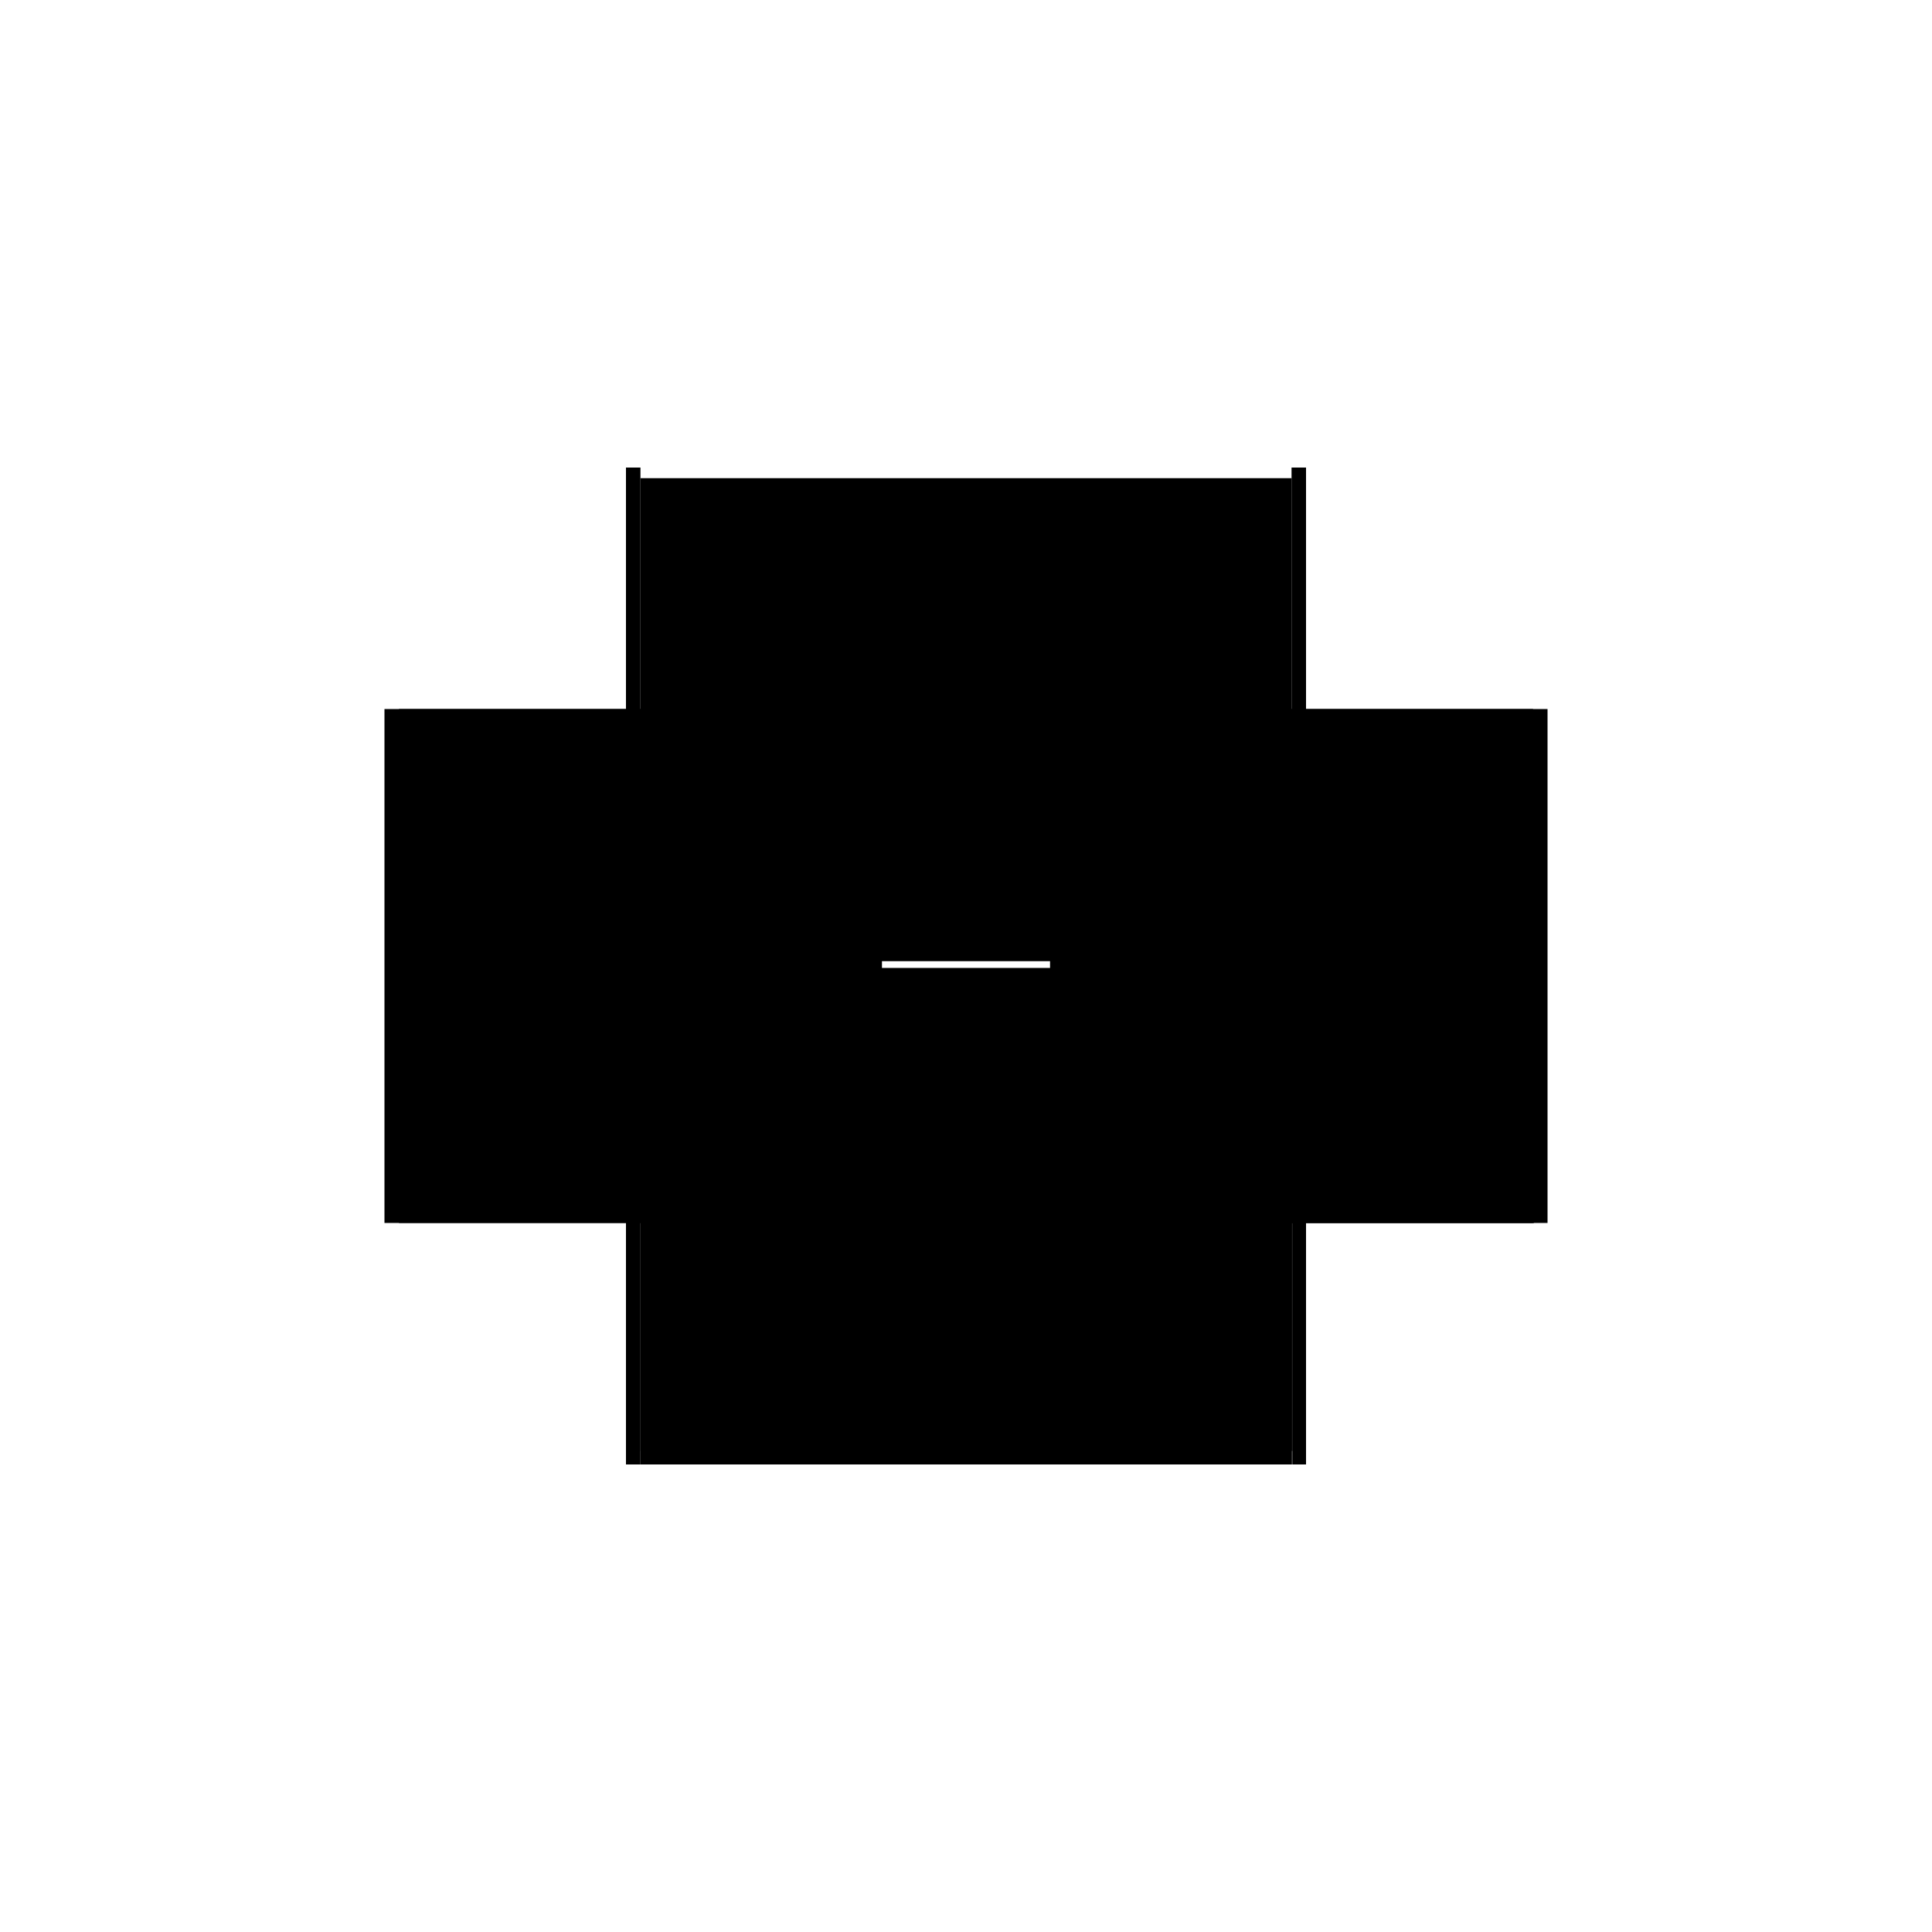 <?xml version="1.0" encoding="utf-8" ?>
<svg xmlns="http://www.w3.org/2000/svg" xmlns:ev="http://www.w3.org/2001/xml-events" xmlns:xlink="http://www.w3.org/1999/xlink" baseProfile="full" height="100%" version="1.1" viewBox="-1,-1,2,2" width="100%">
  <defs>
    <style type="text/css"><![CDATA[.vectorEffectClass {vector-effect: non-scaling-stroke;}]]></style>
  </defs>
  <line class="vectorEffectClass" fill="none" stroke="black" stroke-width="0.5" x1="-0.337" x2="0.337" y1="-0.255" y2="-0.255"/>
  <line class="vectorEffectClass" fill="none" stroke="black" stroke-width="0.5" x1="-0.337" x2="0.337" y1="0.266" y2="0.266"/>
  <line class="vectorEffectClass" fill="none" stroke="black" stroke-width="0.5" x1="-0.337" x2="0.337" y1="0.252" y2="0.252"/>
  <line class="vectorEffectClass" fill="none" stroke="black" stroke-width="0.5" x1="-0.352" x2="-0.352" y1="0.266" y2="-0.266"/>
  <line class="vectorEffectClass" fill="none" stroke="black" stroke-width="0.5" x1="0.352" x2="0.352" y1="0.266" y2="-0.266"/>
  <line class="vectorEffectClass" fill="none" stroke="black" stroke-width="0.5" x1="-0.337" x2="-0.337" y1="0.252" y2="-0.255"/>
  <line class="vectorEffectClass" fill="none" stroke="black" stroke-width="0.5" x1="0.337" x2="0.337" y1="0.252" y2="-0.255"/>
  <line class="vectorEffectClass" fill="none" stroke="black" stroke-width="0.5" x1="-0.352" x2="-0.337" y1="0.266" y2="0.266"/>
  <line class="vectorEffectClass" fill="none" stroke="black" stroke-width="0.5" x1="-0.352" x2="-0.337" y1="-0.266" y2="-0.266"/>
  <line class="vectorEffectClass" fill="none" stroke="black" stroke-width="0.5" x1="0.337" x2="0.352" y1="-0.266" y2="-0.266"/>
  <line class="vectorEffectClass" fill="none" stroke="black" stroke-width="0.5" x1="-0.337" x2="-0.337" y1="0.266" y2="0.252"/>
  <line class="vectorEffectClass" fill="none" stroke="black" stroke-width="0.5" x1="0.338" x2="0.338" y1="0.266" y2="0.252"/>
  <line class="vectorEffectClass" fill="none" stroke="black" stroke-width="0.5" x1="0.337" x2="0.337" y1="0.266" y2="0.252"/>
  <line class="vectorEffectClass" fill="none" stroke="black" stroke-width="0.5" x1="0.338" x2="0.352" y1="0.266" y2="0.266"/>
  <line class="vectorEffectClass" fill="none" stroke="black" stroke-width="0.5" x1="-0.337" x2="-0.337" y1="-0.255" y2="-0.266"/>
  <line class="vectorEffectClass" fill="none" stroke="black" stroke-width="0.5" x1="0.337" x2="0.337" y1="-0.255" y2="-0.266"/>
  <line class="vectorEffectClass" fill="none" stroke="black" stroke-width="0.5" x1="0.337" x2="0.338" y1="0.266" y2="0.266"/>
  <line class="vectorEffectClass" fill="none" stroke="black" stroke-width="0.5" x1="0.337" x2="0.338" y1="0.252" y2="0.252"/>
</svg>
